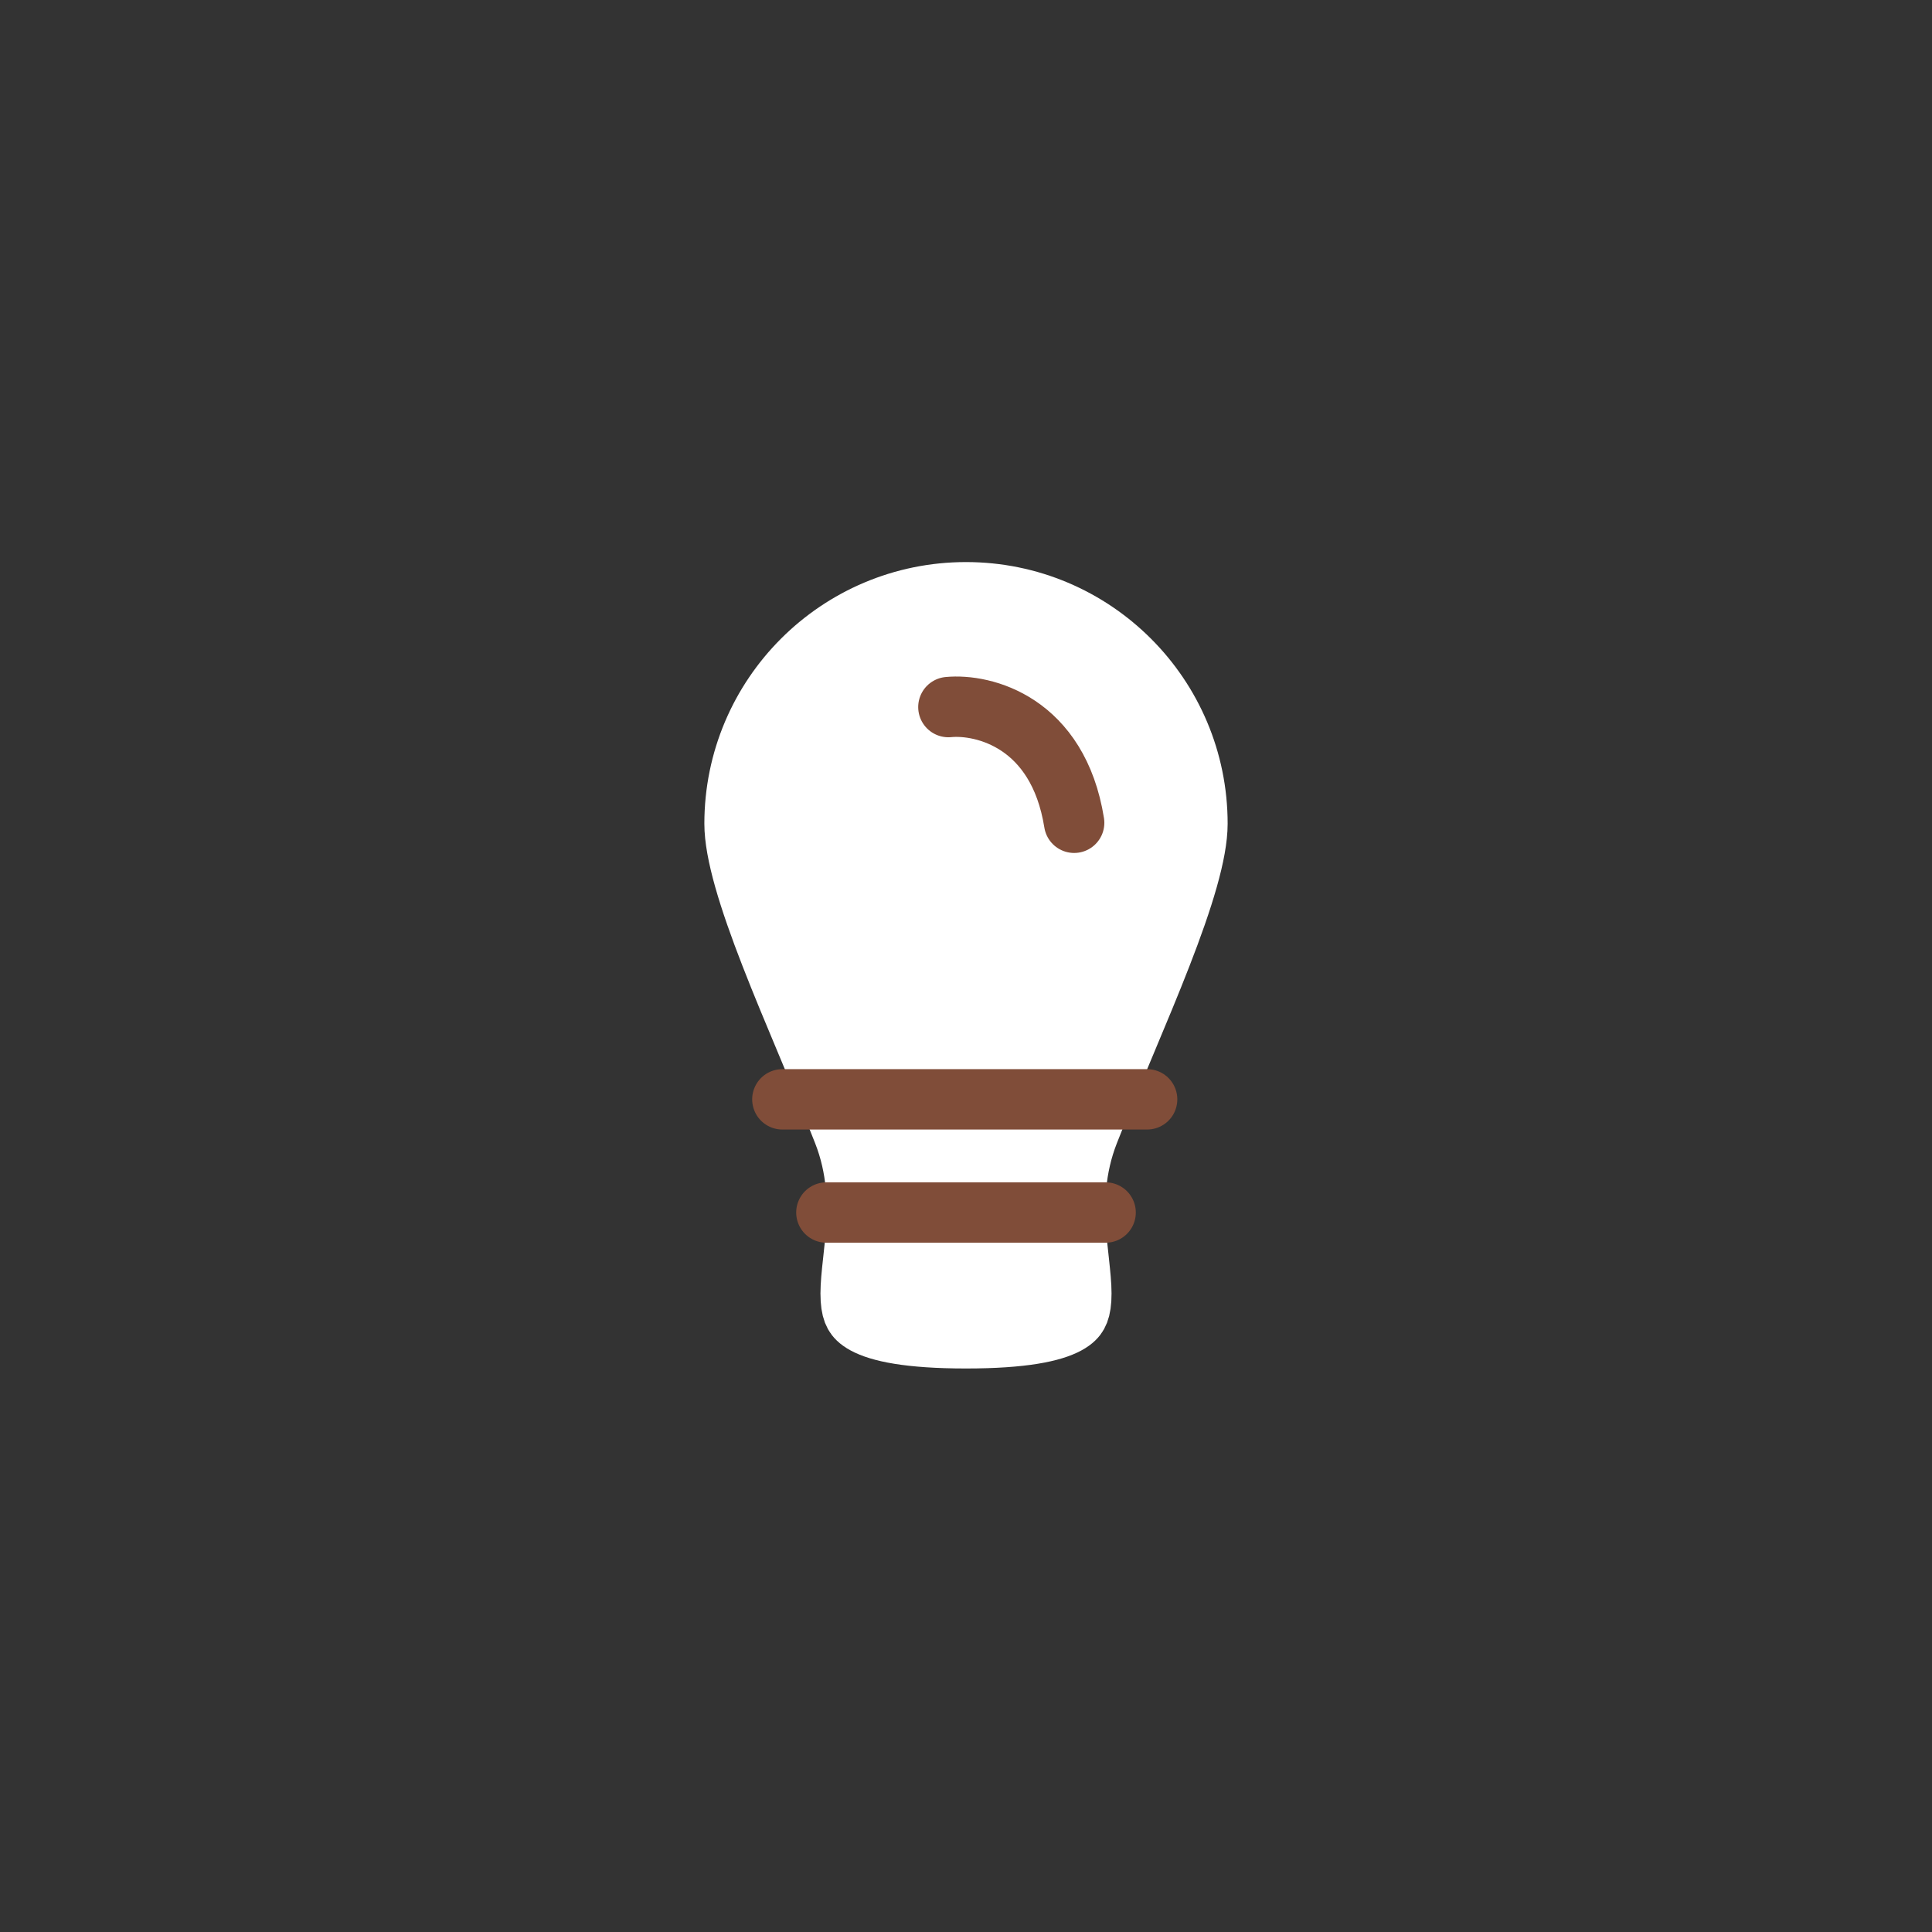 <?xml version="1.0" encoding="UTF-8"?> <svg xmlns="http://www.w3.org/2000/svg" width="60" height="60" viewBox="0 0 60 60" fill="none"><rect x="0" y="0" width="60" height="60" fill="#333333" stroke="none"/><g clip-path="url(#clip0_2599_386)"><path d="M37.188 25.581C37.188 26.478 36.755 27.895 36.063 29.671C35.727 30.535 35.346 31.445 34.956 32.376L34.93 32.438C34.55 33.344 34.163 34.267 33.812 35.163C33.37 36.289 33.352 37.356 33.416 38.252C33.438 38.563 33.472 38.875 33.503 39.153C33.515 39.264 33.526 39.369 33.536 39.467C33.574 39.834 33.592 40.118 33.577 40.356C33.563 40.588 33.52 40.728 33.468 40.821C33.421 40.905 33.337 41.006 33.141 41.113C32.697 41.355 31.792 41.562 30 41.562C28.208 41.562 27.303 41.355 26.859 41.113C26.663 41.006 26.579 40.905 26.532 40.821C26.48 40.728 26.437 40.588 26.423 40.356C26.408 40.118 26.426 39.834 26.463 39.467C26.474 39.369 26.485 39.264 26.497 39.153C26.527 38.875 26.562 38.563 26.584 38.252C26.648 37.356 26.63 36.289 26.188 35.163C25.837 34.267 25.45 33.344 25.07 32.438L25.044 32.376C24.654 31.445 24.273 30.535 23.937 29.671C23.245 27.895 22.812 26.478 22.812 25.581C22.812 21.611 26.03 18.393 30 18.393C33.969 18.393 37.188 21.611 37.188 25.581Z" fill="white" stroke="white" stroke-width="1.875"></path><path d="M25.664 37.656L34.336 37.656" stroke="#804D39" stroke-width="1.875" stroke-linecap="round" stroke-linejoin="round"></path><path d="M24.297 34.141L35.625 34.141" stroke="#804D39" stroke-width="1.875" stroke-linecap="round" stroke-linejoin="round"></path><path d="M29.453 21.959C30.547 21.855 32.859 22.427 33.359 25.552" stroke="#804D39" stroke-width="1.875" stroke-linecap="round" stroke-linejoin="round"></path></g><defs><clipPath id="clip0_2599_386"><rect width="30" height="30" fill="white" transform="translate(15 15)"></rect></clipPath></defs></svg> 